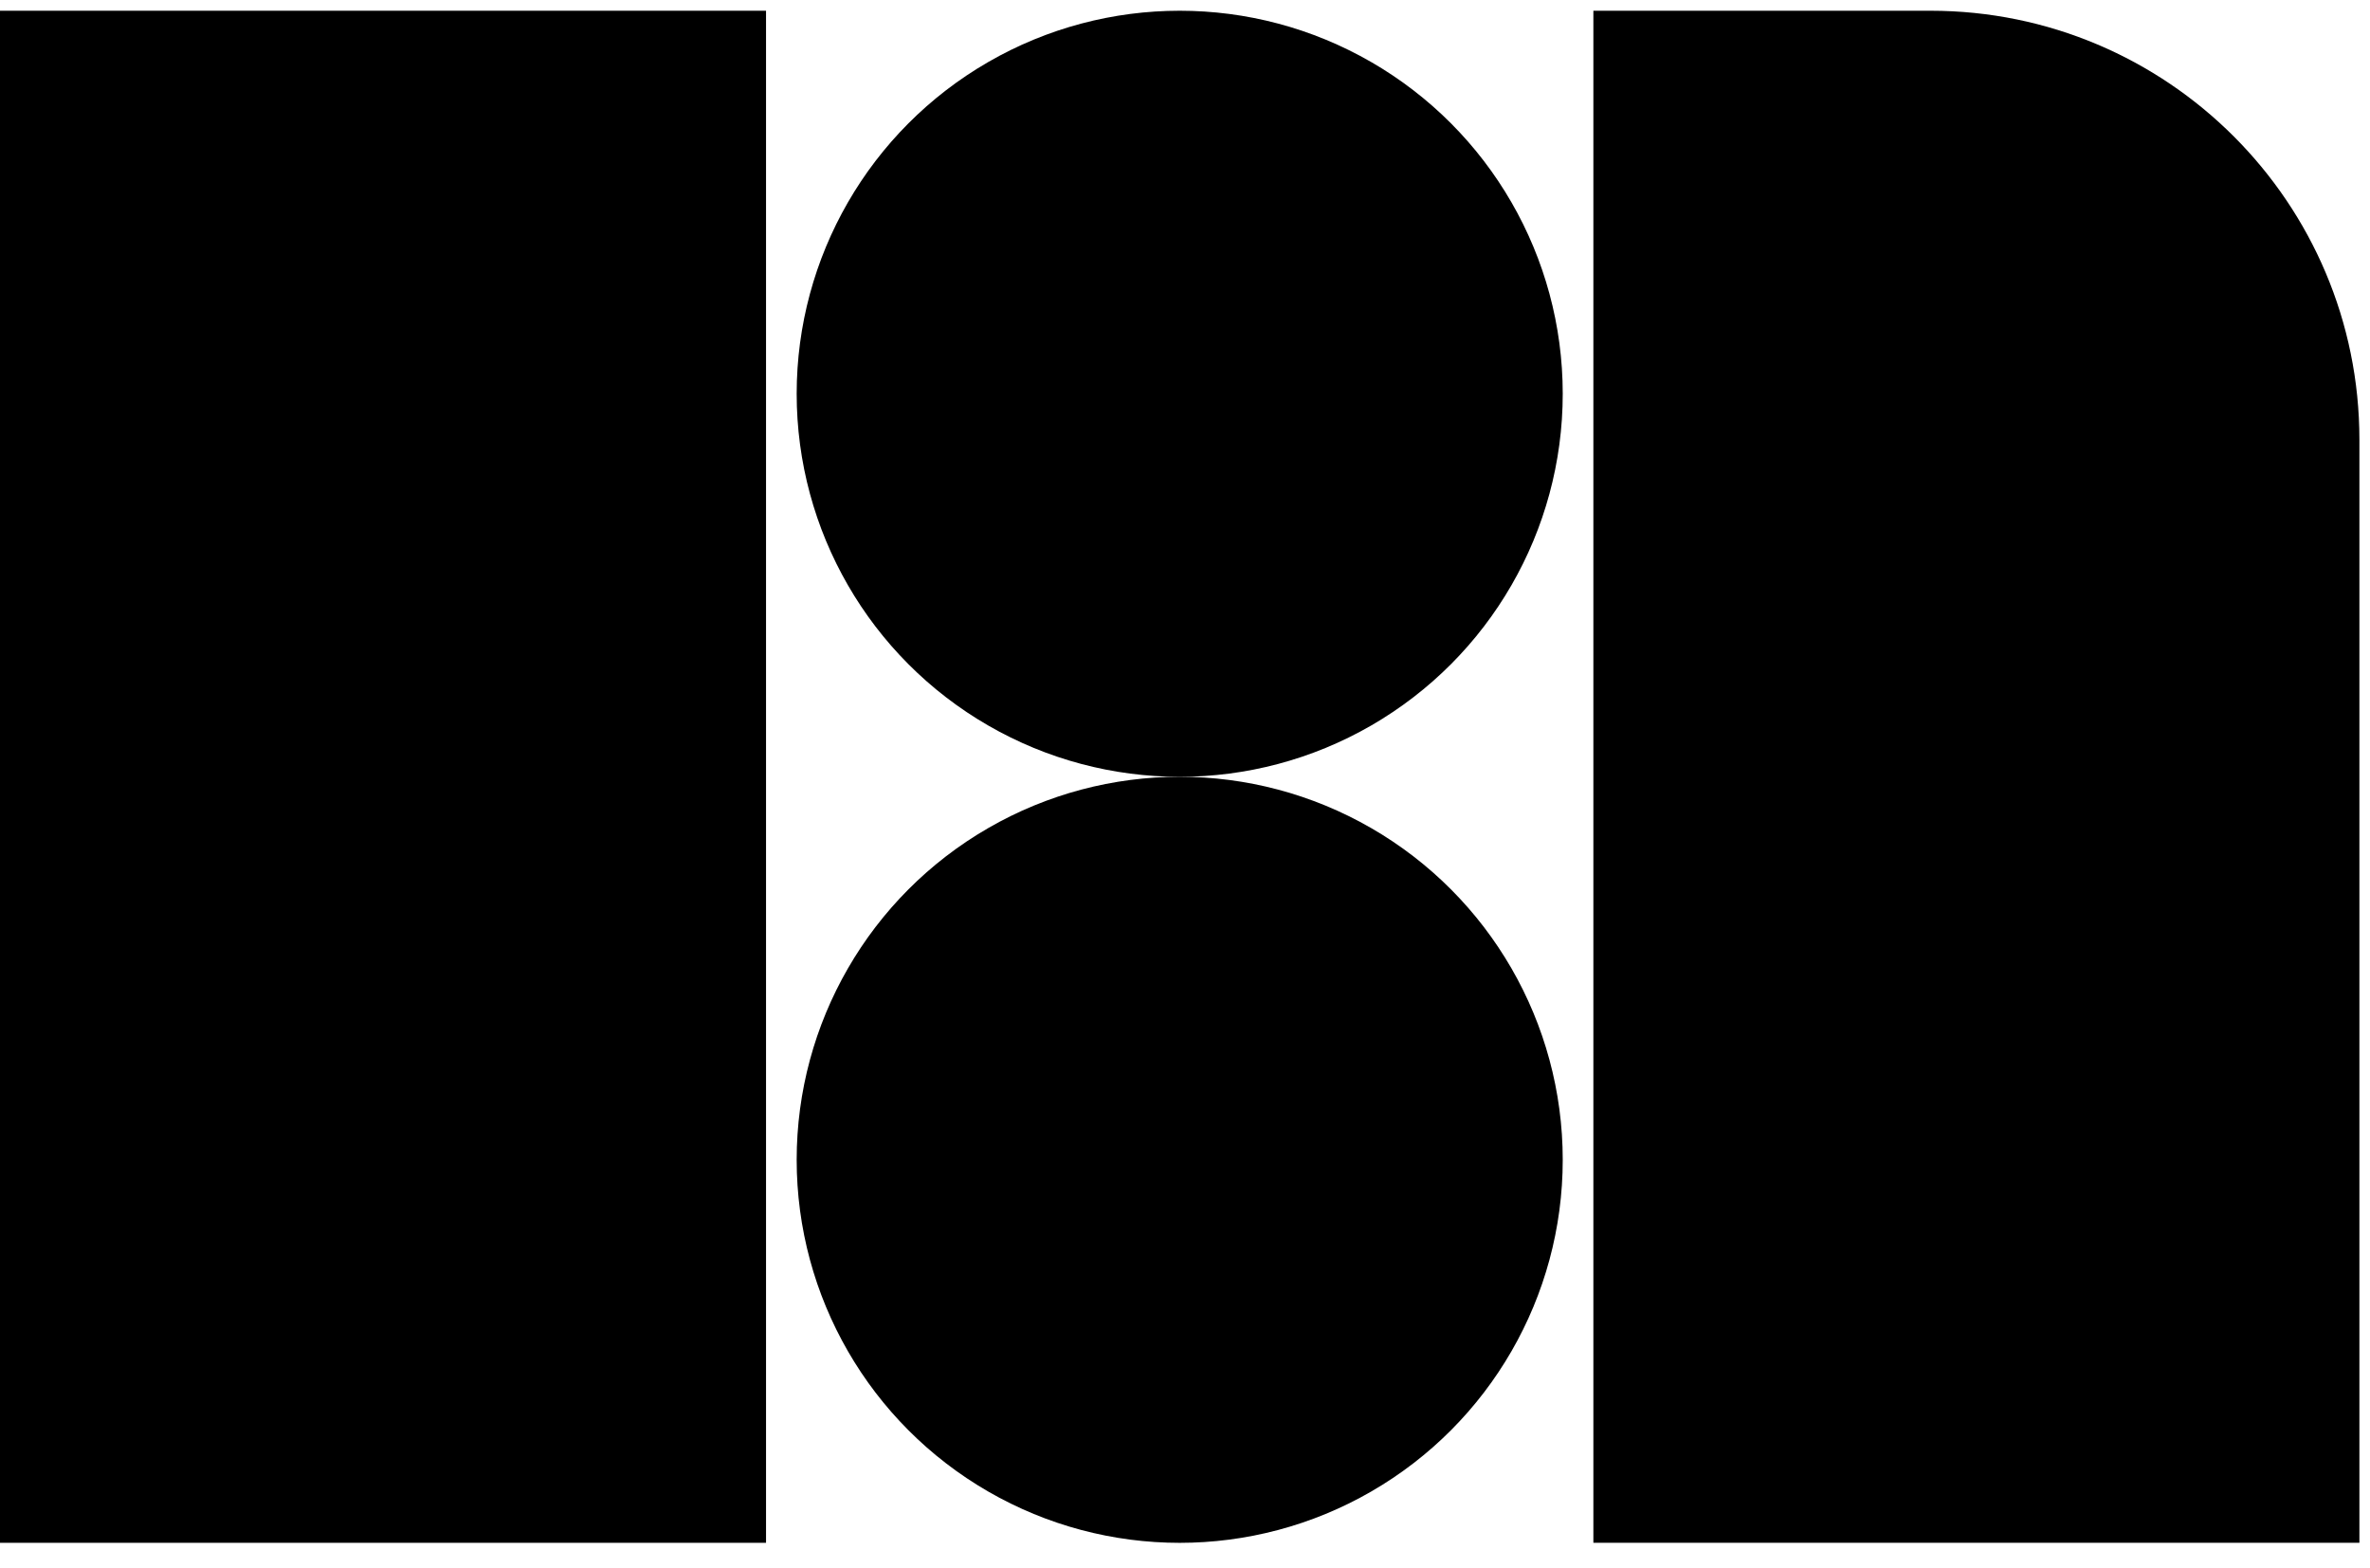 <svg xmlns="http://www.w3.org/2000/svg" width="68" height="45" viewBox="0 0 68 45" fill="none">
<rect y="0.308" width="21.979" height="43.958" fill="black"/>
<path d="M45.717 0.308H55.388C62.185 0.308 67.696 5.819 67.696 12.616V44.266H45.717V0.308Z" fill="black"/>
<circle cx="33.848" cy="11.298" r="10.99" fill="black"/>
<circle cx="33.848" cy="33.277" r="10.99" fill="black"/>
</svg>
